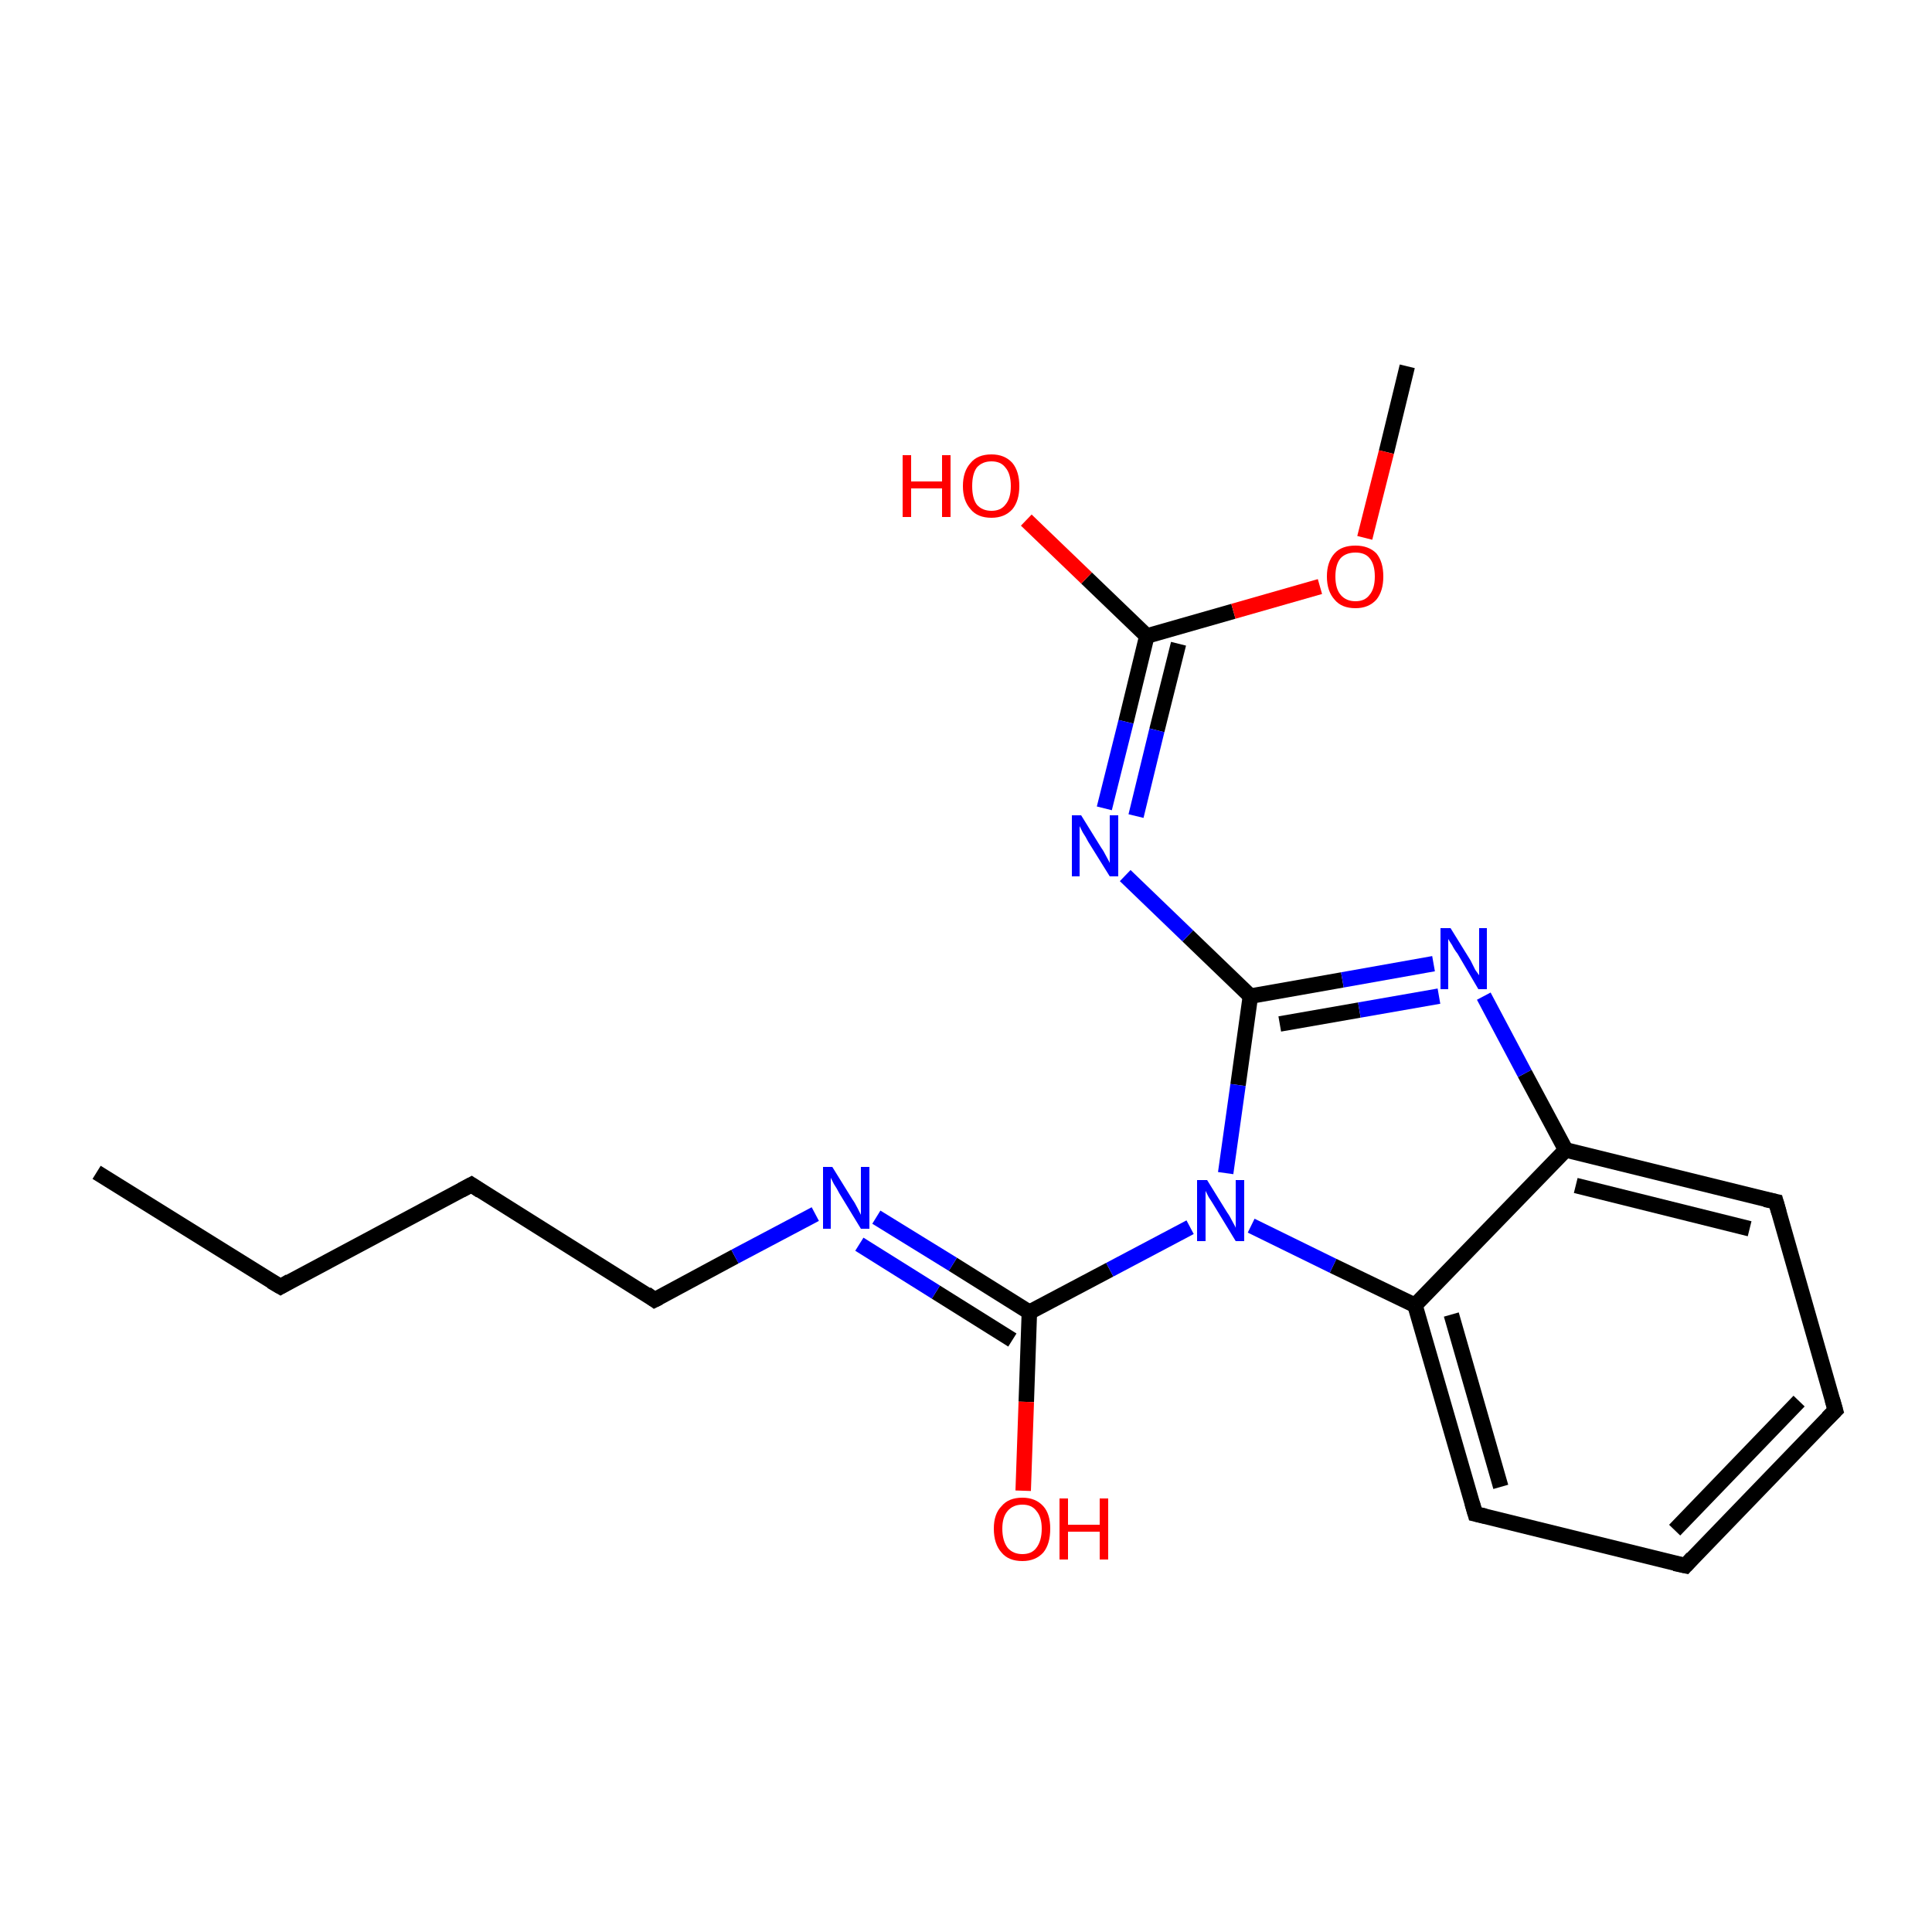 <?xml version='1.0' encoding='iso-8859-1'?>
<svg version='1.1' baseProfile='full'
              xmlns='http://www.w3.org/2000/svg'
                      xmlns:rdkit='http://www.rdkit.org/xml'
                      xmlns:xlink='http://www.w3.org/1999/xlink'
                  xml:space='preserve'
width='250px' height='250px' viewBox='0 0 250 250'>
<!-- END OF HEADER -->
<rect style='opacity:1.0;fill:#FFFFFF;stroke:none' width='250.0' height='250.0' x='0.0' y='0.0'> </rect>
<path class='bond-0 atom-0 atom-2' d='M 12.5,151.7 L 36.3,166.5' style='fill:none;fill-rule:evenodd;stroke:#000000;stroke-width:2.0px;stroke-linecap:butt;stroke-linejoin:miter;stroke-opacity:1' />
<path class='bond-1 atom-1 atom-20' d='M 182.1,47.4 L 179.4,58.5' style='fill:none;fill-rule:evenodd;stroke:#000000;stroke-width:2.0px;stroke-linecap:butt;stroke-linejoin:miter;stroke-opacity:1' />
<path class='bond-1 atom-1 atom-20' d='M 179.4,58.5 L 176.6,69.6' style='fill:none;fill-rule:evenodd;stroke:#FF0000;stroke-width:2.0px;stroke-linecap:butt;stroke-linejoin:miter;stroke-opacity:1' />
<path class='bond-2 atom-2 atom-3' d='M 36.3,166.5 L 61.0,153.3' style='fill:none;fill-rule:evenodd;stroke:#000000;stroke-width:2.0px;stroke-linecap:butt;stroke-linejoin:miter;stroke-opacity:1' />
<path class='bond-3 atom-3 atom-8' d='M 61.0,153.3 L 84.7,168.2' style='fill:none;fill-rule:evenodd;stroke:#000000;stroke-width:2.0px;stroke-linecap:butt;stroke-linejoin:miter;stroke-opacity:1' />
<path class='bond-4 atom-4 atom-5' d='M 237.5,182.5 L 218.1,202.6' style='fill:none;fill-rule:evenodd;stroke:#000000;stroke-width:2.0px;stroke-linecap:butt;stroke-linejoin:miter;stroke-opacity:1' />
<path class='bond-4 atom-4 atom-5' d='M 232.8,181.3 L 216.7,198.0' style='fill:none;fill-rule:evenodd;stroke:#000000;stroke-width:2.0px;stroke-linecap:butt;stroke-linejoin:miter;stroke-opacity:1' />
<path class='bond-5 atom-4 atom-6' d='M 237.5,182.5 L 229.8,155.5' style='fill:none;fill-rule:evenodd;stroke:#000000;stroke-width:2.0px;stroke-linecap:butt;stroke-linejoin:miter;stroke-opacity:1' />
<path class='bond-6 atom-5 atom-7' d='M 218.1,202.6 L 190.9,195.9' style='fill:none;fill-rule:evenodd;stroke:#000000;stroke-width:2.0px;stroke-linecap:butt;stroke-linejoin:miter;stroke-opacity:1' />
<path class='bond-7 atom-6 atom-9' d='M 229.8,155.5 L 202.6,148.8' style='fill:none;fill-rule:evenodd;stroke:#000000;stroke-width:2.0px;stroke-linecap:butt;stroke-linejoin:miter;stroke-opacity:1' />
<path class='bond-7 atom-6 atom-9' d='M 226.4,159.0 L 203.9,153.4' style='fill:none;fill-rule:evenodd;stroke:#000000;stroke-width:2.0px;stroke-linecap:butt;stroke-linejoin:miter;stroke-opacity:1' />
<path class='bond-8 atom-7 atom-10' d='M 190.9,195.9 L 183.1,168.9' style='fill:none;fill-rule:evenodd;stroke:#000000;stroke-width:2.0px;stroke-linecap:butt;stroke-linejoin:miter;stroke-opacity:1' />
<path class='bond-8 atom-7 atom-10' d='M 194.2,192.4 L 187.8,170.1' style='fill:none;fill-rule:evenodd;stroke:#000000;stroke-width:2.0px;stroke-linecap:butt;stroke-linejoin:miter;stroke-opacity:1' />
<path class='bond-9 atom-8 atom-14' d='M 84.7,168.2 L 95.1,162.6' style='fill:none;fill-rule:evenodd;stroke:#000000;stroke-width:2.0px;stroke-linecap:butt;stroke-linejoin:miter;stroke-opacity:1' />
<path class='bond-9 atom-8 atom-14' d='M 95.1,162.6 L 105.5,157.1' style='fill:none;fill-rule:evenodd;stroke:#0000FF;stroke-width:2.0px;stroke-linecap:butt;stroke-linejoin:miter;stroke-opacity:1' />
<path class='bond-10 atom-9 atom-10' d='M 202.6,148.8 L 183.1,168.9' style='fill:none;fill-rule:evenodd;stroke:#000000;stroke-width:2.0px;stroke-linecap:butt;stroke-linejoin:miter;stroke-opacity:1' />
<path class='bond-11 atom-9 atom-15' d='M 202.6,148.8 L 197.3,138.9' style='fill:none;fill-rule:evenodd;stroke:#000000;stroke-width:2.0px;stroke-linecap:butt;stroke-linejoin:miter;stroke-opacity:1' />
<path class='bond-11 atom-9 atom-15' d='M 197.3,138.9 L 192.0,128.9' style='fill:none;fill-rule:evenodd;stroke:#0000FF;stroke-width:2.0px;stroke-linecap:butt;stroke-linejoin:miter;stroke-opacity:1' />
<path class='bond-12 atom-10 atom-17' d='M 183.1,168.9 L 172.5,163.8' style='fill:none;fill-rule:evenodd;stroke:#000000;stroke-width:2.0px;stroke-linecap:butt;stroke-linejoin:miter;stroke-opacity:1' />
<path class='bond-12 atom-10 atom-17' d='M 172.5,163.8 L 161.9,158.6' style='fill:none;fill-rule:evenodd;stroke:#0000FF;stroke-width:2.0px;stroke-linecap:butt;stroke-linejoin:miter;stroke-opacity:1' />
<path class='bond-13 atom-11 atom-15' d='M 161.8,128.9 L 173.7,126.8' style='fill:none;fill-rule:evenodd;stroke:#000000;stroke-width:2.0px;stroke-linecap:butt;stroke-linejoin:miter;stroke-opacity:1' />
<path class='bond-13 atom-11 atom-15' d='M 173.7,126.8 L 185.5,124.7' style='fill:none;fill-rule:evenodd;stroke:#0000FF;stroke-width:2.0px;stroke-linecap:butt;stroke-linejoin:miter;stroke-opacity:1' />
<path class='bond-13 atom-11 atom-15' d='M 165.6,132.5 L 175.9,130.7' style='fill:none;fill-rule:evenodd;stroke:#000000;stroke-width:2.0px;stroke-linecap:butt;stroke-linejoin:miter;stroke-opacity:1' />
<path class='bond-13 atom-11 atom-15' d='M 175.9,130.7 L 186.2,128.9' style='fill:none;fill-rule:evenodd;stroke:#0000FF;stroke-width:2.0px;stroke-linecap:butt;stroke-linejoin:miter;stroke-opacity:1' />
<path class='bond-14 atom-11 atom-16' d='M 161.8,128.9 L 153.7,121.1' style='fill:none;fill-rule:evenodd;stroke:#000000;stroke-width:2.0px;stroke-linecap:butt;stroke-linejoin:miter;stroke-opacity:1' />
<path class='bond-14 atom-11 atom-16' d='M 153.7,121.1 L 145.6,113.3' style='fill:none;fill-rule:evenodd;stroke:#0000FF;stroke-width:2.0px;stroke-linecap:butt;stroke-linejoin:miter;stroke-opacity:1' />
<path class='bond-15 atom-11 atom-17' d='M 161.8,128.9 L 160.2,140.4' style='fill:none;fill-rule:evenodd;stroke:#000000;stroke-width:2.0px;stroke-linecap:butt;stroke-linejoin:miter;stroke-opacity:1' />
<path class='bond-15 atom-11 atom-17' d='M 160.2,140.4 L 158.6,151.8' style='fill:none;fill-rule:evenodd;stroke:#0000FF;stroke-width:2.0px;stroke-linecap:butt;stroke-linejoin:miter;stroke-opacity:1' />
<path class='bond-16 atom-12 atom-14' d='M 133.2,169.8 L 123.3,163.6' style='fill:none;fill-rule:evenodd;stroke:#000000;stroke-width:2.0px;stroke-linecap:butt;stroke-linejoin:miter;stroke-opacity:1' />
<path class='bond-16 atom-12 atom-14' d='M 123.3,163.6 L 113.4,157.5' style='fill:none;fill-rule:evenodd;stroke:#0000FF;stroke-width:2.0px;stroke-linecap:butt;stroke-linejoin:miter;stroke-opacity:1' />
<path class='bond-16 atom-12 atom-14' d='M 131.0,173.4 L 121.1,167.2' style='fill:none;fill-rule:evenodd;stroke:#000000;stroke-width:2.0px;stroke-linecap:butt;stroke-linejoin:miter;stroke-opacity:1' />
<path class='bond-16 atom-12 atom-14' d='M 121.1,167.2 L 111.2,161.0' style='fill:none;fill-rule:evenodd;stroke:#0000FF;stroke-width:2.0px;stroke-linecap:butt;stroke-linejoin:miter;stroke-opacity:1' />
<path class='bond-17 atom-12 atom-17' d='M 133.2,169.8 L 143.6,164.3' style='fill:none;fill-rule:evenodd;stroke:#000000;stroke-width:2.0px;stroke-linecap:butt;stroke-linejoin:miter;stroke-opacity:1' />
<path class='bond-17 atom-12 atom-17' d='M 143.6,164.3 L 154.0,158.8' style='fill:none;fill-rule:evenodd;stroke:#0000FF;stroke-width:2.0px;stroke-linecap:butt;stroke-linejoin:miter;stroke-opacity:1' />
<path class='bond-18 atom-12 atom-18' d='M 133.2,169.8 L 132.8,181.4' style='fill:none;fill-rule:evenodd;stroke:#000000;stroke-width:2.0px;stroke-linecap:butt;stroke-linejoin:miter;stroke-opacity:1' />
<path class='bond-18 atom-12 atom-18' d='M 132.8,181.4 L 132.4,192.9' style='fill:none;fill-rule:evenodd;stroke:#FF0000;stroke-width:2.0px;stroke-linecap:butt;stroke-linejoin:miter;stroke-opacity:1' />
<path class='bond-19 atom-13 atom-16' d='M 148.4,82.3 L 145.7,93.4' style='fill:none;fill-rule:evenodd;stroke:#000000;stroke-width:2.0px;stroke-linecap:butt;stroke-linejoin:miter;stroke-opacity:1' />
<path class='bond-19 atom-13 atom-16' d='M 145.7,93.4 L 142.9,104.6' style='fill:none;fill-rule:evenodd;stroke:#0000FF;stroke-width:2.0px;stroke-linecap:butt;stroke-linejoin:miter;stroke-opacity:1' />
<path class='bond-19 atom-13 atom-16' d='M 152.5,83.3 L 149.7,94.5' style='fill:none;fill-rule:evenodd;stroke:#000000;stroke-width:2.0px;stroke-linecap:butt;stroke-linejoin:miter;stroke-opacity:1' />
<path class='bond-19 atom-13 atom-16' d='M 149.7,94.5 L 147.0,105.6' style='fill:none;fill-rule:evenodd;stroke:#0000FF;stroke-width:2.0px;stroke-linecap:butt;stroke-linejoin:miter;stroke-opacity:1' />
<path class='bond-20 atom-13 atom-19' d='M 148.4,82.3 L 140.6,74.8' style='fill:none;fill-rule:evenodd;stroke:#000000;stroke-width:2.0px;stroke-linecap:butt;stroke-linejoin:miter;stroke-opacity:1' />
<path class='bond-20 atom-13 atom-19' d='M 140.6,74.8 L 132.8,67.3' style='fill:none;fill-rule:evenodd;stroke:#FF0000;stroke-width:2.0px;stroke-linecap:butt;stroke-linejoin:miter;stroke-opacity:1' />
<path class='bond-21 atom-13 atom-20' d='M 148.4,82.3 L 159.6,79.1' style='fill:none;fill-rule:evenodd;stroke:#000000;stroke-width:2.0px;stroke-linecap:butt;stroke-linejoin:miter;stroke-opacity:1' />
<path class='bond-21 atom-13 atom-20' d='M 159.6,79.1 L 170.8,75.9' style='fill:none;fill-rule:evenodd;stroke:#FF0000;stroke-width:2.0px;stroke-linecap:butt;stroke-linejoin:miter;stroke-opacity:1' />
<path d='M 35.1,165.8 L 36.3,166.5 L 37.5,165.8' style='fill:none;stroke:#000000;stroke-width:2.0px;stroke-linecap:butt;stroke-linejoin:miter;stroke-opacity:1;' />
<path d='M 59.7,154.0 L 61.0,153.3 L 62.2,154.1' style='fill:none;stroke:#000000;stroke-width:2.0px;stroke-linecap:butt;stroke-linejoin:miter;stroke-opacity:1;' />
<path d='M 236.5,183.5 L 237.5,182.5 L 237.1,181.1' style='fill:none;stroke:#000000;stroke-width:2.0px;stroke-linecap:butt;stroke-linejoin:miter;stroke-opacity:1;' />
<path d='M 219.0,201.6 L 218.1,202.6 L 216.7,202.3' style='fill:none;stroke:#000000;stroke-width:2.0px;stroke-linecap:butt;stroke-linejoin:miter;stroke-opacity:1;' />
<path d='M 230.2,156.9 L 229.8,155.5 L 228.4,155.2' style='fill:none;stroke:#000000;stroke-width:2.0px;stroke-linecap:butt;stroke-linejoin:miter;stroke-opacity:1;' />
<path d='M 192.2,196.2 L 190.9,195.9 L 190.5,194.5' style='fill:none;stroke:#000000;stroke-width:2.0px;stroke-linecap:butt;stroke-linejoin:miter;stroke-opacity:1;' />
<path d='M 83.6,167.4 L 84.7,168.2 L 85.3,167.9' style='fill:none;stroke:#000000;stroke-width:2.0px;stroke-linecap:butt;stroke-linejoin:miter;stroke-opacity:1;' />
<path class='atom-14' d='M 107.7 151.0
L 110.3 155.2
Q 110.6 155.6, 111.0 156.4
Q 111.4 157.2, 111.4 157.2
L 111.4 151.0
L 112.5 151.0
L 112.5 159.0
L 111.4 159.0
L 108.6 154.4
Q 108.3 153.8, 107.9 153.2
Q 107.6 152.6, 107.5 152.4
L 107.5 159.0
L 106.5 159.0
L 106.5 151.0
L 107.7 151.0
' fill='#0000FF'/>
<path class='atom-15' d='M 187.7 120.1
L 190.3 124.3
Q 190.5 124.7, 190.9 125.5
Q 191.4 126.2, 191.4 126.2
L 191.4 120.1
L 192.4 120.1
L 192.4 128.0
L 191.3 128.0
L 188.6 123.4
Q 188.2 122.9, 187.9 122.3
Q 187.5 121.7, 187.4 121.5
L 187.4 128.0
L 186.4 128.0
L 186.4 120.1
L 187.7 120.1
' fill='#0000FF'/>
<path class='atom-16' d='M 139.9 105.5
L 142.5 109.7
Q 142.8 110.1, 143.2 110.9
Q 143.6 111.6, 143.6 111.7
L 143.6 105.5
L 144.7 105.5
L 144.7 113.4
L 143.6 113.4
L 140.8 108.9
Q 140.5 108.3, 140.1 107.7
Q 139.8 107.1, 139.7 106.9
L 139.7 113.4
L 138.7 113.4
L 138.7 105.5
L 139.9 105.5
' fill='#0000FF'/>
<path class='atom-17' d='M 156.2 152.7
L 158.8 156.9
Q 159.1 157.3, 159.5 158.1
Q 159.9 158.8, 159.9 158.9
L 159.9 152.7
L 161.0 152.7
L 161.0 160.6
L 159.9 160.6
L 157.1 156.0
Q 156.8 155.5, 156.4 154.9
Q 156.1 154.3, 156.0 154.1
L 156.0 160.6
L 154.9 160.6
L 154.9 152.7
L 156.2 152.7
' fill='#0000FF'/>
<path class='atom-18' d='M 128.6 197.8
Q 128.6 195.9, 129.6 194.9
Q 130.5 193.8, 132.3 193.8
Q 134.0 193.8, 135.0 194.9
Q 135.9 195.9, 135.9 197.8
Q 135.9 199.8, 135.0 200.9
Q 134.0 202.0, 132.3 202.0
Q 130.5 202.0, 129.6 200.9
Q 128.6 199.8, 128.6 197.8
M 132.3 201.1
Q 133.5 201.1, 134.1 200.3
Q 134.8 199.4, 134.8 197.8
Q 134.8 196.3, 134.1 195.5
Q 133.5 194.7, 132.3 194.7
Q 131.1 194.7, 130.4 195.5
Q 129.7 196.3, 129.7 197.8
Q 129.7 199.4, 130.4 200.3
Q 131.1 201.1, 132.3 201.1
' fill='#FF0000'/>
<path class='atom-18' d='M 137.1 193.9
L 138.2 193.9
L 138.2 197.3
L 142.3 197.3
L 142.3 193.9
L 143.4 193.9
L 143.4 201.8
L 142.3 201.8
L 142.3 198.2
L 138.2 198.2
L 138.2 201.8
L 137.1 201.8
L 137.1 193.9
' fill='#FF0000'/>
<path class='atom-19' d='M 116.8 58.9
L 117.9 58.9
L 117.9 62.3
L 121.9 62.3
L 121.9 58.9
L 123.0 58.9
L 123.0 66.9
L 121.9 66.9
L 121.9 63.2
L 117.9 63.2
L 117.9 66.9
L 116.8 66.9
L 116.8 58.9
' fill='#FF0000'/>
<path class='atom-19' d='M 124.6 62.9
Q 124.6 61.0, 125.6 59.9
Q 126.5 58.8, 128.3 58.8
Q 130.0 58.8, 131.0 59.9
Q 131.9 61.0, 131.9 62.9
Q 131.9 64.8, 131.0 65.9
Q 130.0 67.0, 128.3 67.0
Q 126.5 67.0, 125.6 65.9
Q 124.6 64.8, 124.6 62.9
M 128.3 66.1
Q 129.5 66.1, 130.1 65.3
Q 130.8 64.5, 130.8 62.9
Q 130.8 61.3, 130.1 60.5
Q 129.5 59.7, 128.3 59.7
Q 127.1 59.7, 126.4 60.5
Q 125.8 61.3, 125.8 62.9
Q 125.8 64.5, 126.4 65.3
Q 127.1 66.1, 128.3 66.1
' fill='#FF0000'/>
<path class='atom-20' d='M 171.7 74.6
Q 171.7 72.7, 172.7 71.6
Q 173.6 70.6, 175.4 70.6
Q 177.1 70.6, 178.1 71.6
Q 179.0 72.7, 179.0 74.6
Q 179.0 76.5, 178.1 77.6
Q 177.1 78.7, 175.4 78.7
Q 173.6 78.7, 172.7 77.6
Q 171.7 76.5, 171.7 74.6
M 175.4 77.8
Q 176.6 77.8, 177.2 77.0
Q 177.9 76.2, 177.9 74.6
Q 177.9 73.0, 177.2 72.2
Q 176.6 71.5, 175.4 71.5
Q 174.2 71.5, 173.5 72.2
Q 172.8 73.0, 172.8 74.6
Q 172.8 76.2, 173.5 77.0
Q 174.2 77.8, 175.4 77.8
' fill='#FF0000'/>
</svg>

